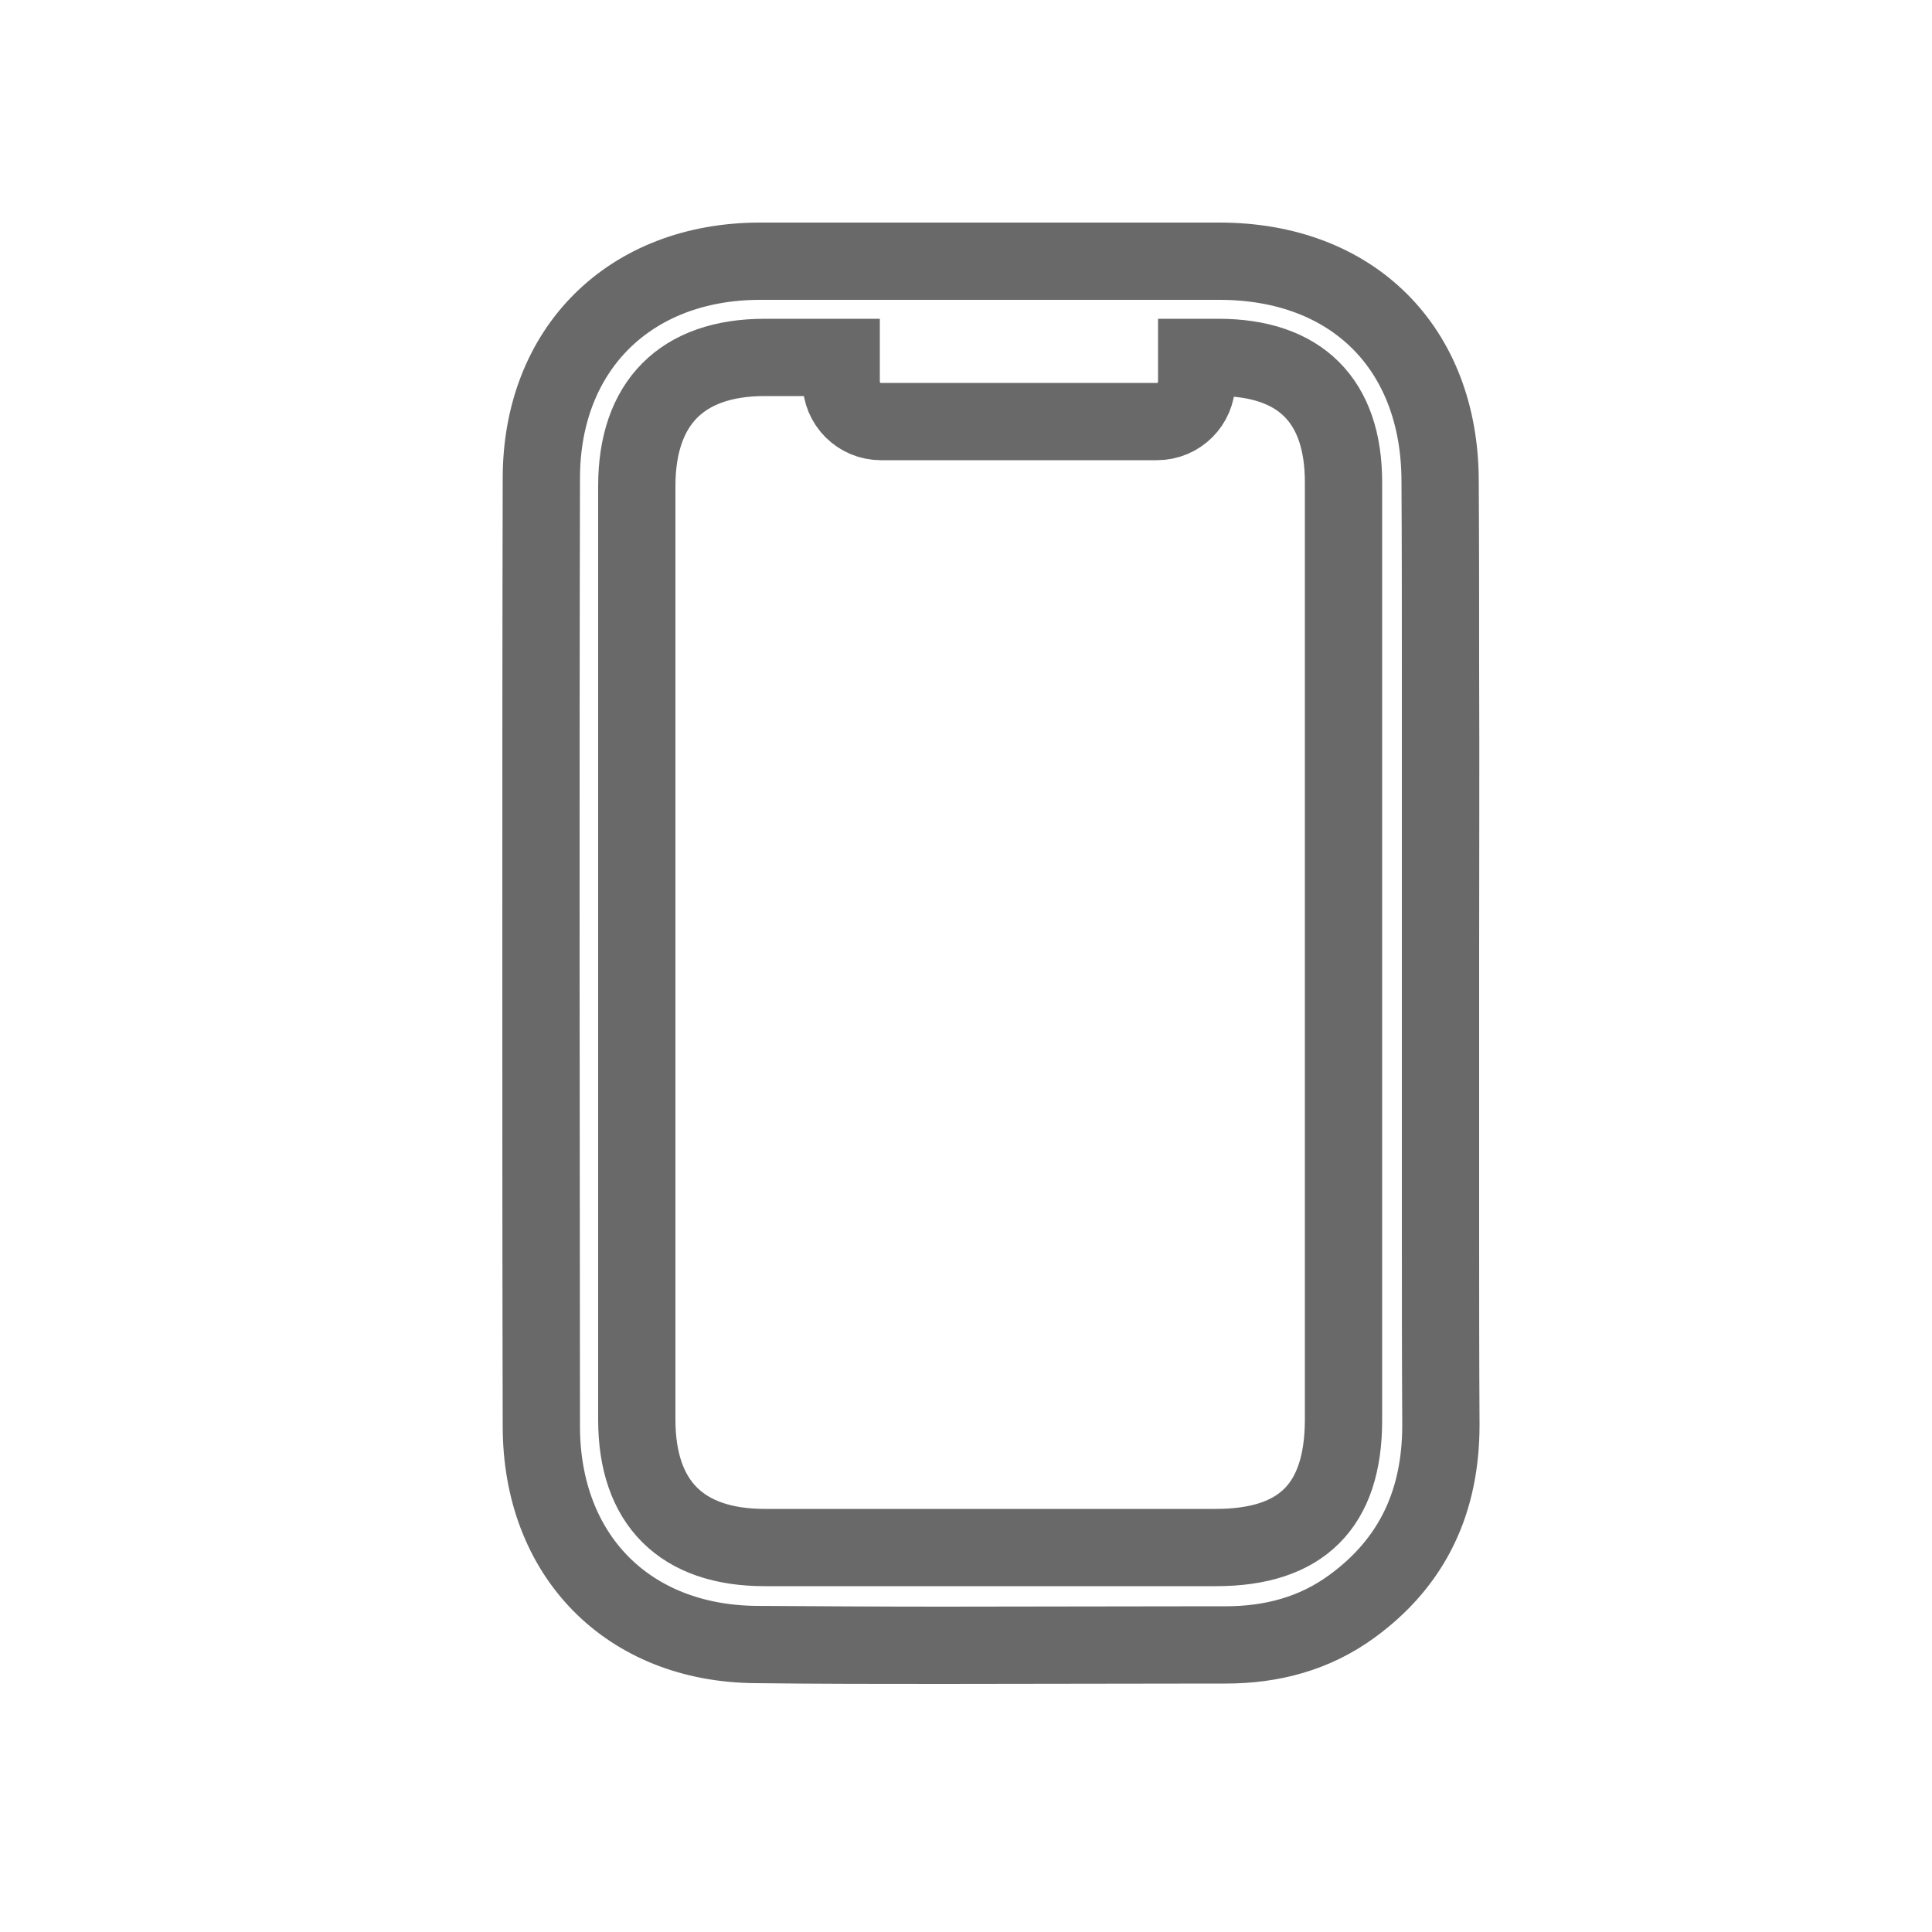 <svg xmlns="http://www.w3.org/2000/svg" xmlns:xlink="http://www.w3.org/1999/xlink" id="Livello_1" x="0px" y="0px" viewBox="0 0 500 500" style="enable-background:new 0 0 500 500;" xml:space="preserve">
<style type="text/css">
	.st0{fill:url(#SVGID_1_);stroke:#696969;stroke-width:20;stroke-miterlimit:10;}
</style>
<linearGradient id="SVGID_1_" gradientUnits="userSpaceOnUse" x1="-716.264" y1="5583.922" x2="-710.485" y2="5583.922" gradientTransform="matrix(41.299 0 0 -41.299 29718.182 230857.562)">
	<stop offset="0" style="stop-color:#E83266"></stop>
	<stop offset="0.163" style="stop-color:#E83465"></stop>
	<stop offset="0.34" style="stop-color:#E83960"></stop>
	<stop offset="0.523" style="stop-color:#E84059"></stop>
	<stop offset="0.711" style="stop-color:#E94A4C"></stop>
	<stop offset="0.9" style="stop-color:#EA5537"></stop>
	<stop offset="1" style="stop-color:#EB5B28"></stop>
</linearGradient>
<path class="st0" d="M372.8,247L372.8,247c0-24.6,0-49.2,0-73.8c0-16.3,0-32.5-0.1-48.8c-0.1-34.4-22.7-56.8-57.1-56.8  c-21.1,0-42.3,0-63.4,0c-18.6,0-37.2,0-55.7,0c-33.6,0.1-56.4,22.7-56.4,56.2c-0.1,41-0.1,81.9-0.1,122.9c0,40.8,0,81.6,0.1,122.4  c0,33.4,22.3,56.3,55.6,56.5c16.1,0.1,32.1,0.2,48.2,0.2c23.6,0,47.1-0.1,70.7-0.1c0.9,0,1.7,0,2.6,0c11.9,0,23-2.9,32.7-10  c15.9-11.6,23-27.4,23-46.9c0-0.1,0-0.2,0-0.3c-0.1-17.2-0.1-34.4-0.1-51.6C372.8,293.6,372.8,270.3,372.8,247L372.8,247L372.8,247  c0,23.3,0,46.6,0,69.9c0,17.2,0,34.4,0.1,51.6c0,0.1,0,0.2,0,0.3c0,19.5-7.1,35.3-23,46.9c-9.7,7.1-20.8,10-32.7,10  c-0.9,0-1.7,0-2.6,0c-23.6,0-47.1,0.1-70.7,0.1c-16.1,0-32.1,0-48.2-0.2c-33.3-0.3-55.6-23.1-55.6-56.5c0-40.8-0.1-81.6-0.1-122.4  c0-41,0-81.9,0.1-122.9c0-33.5,22.9-56.1,56.4-56.2c18.6,0,37.2,0,55.7,0c21.1,0,42.3,0,63.4,0c34.4,0,57,22.4,57.1,56.8  c0.1,16.3,0.1,32.6,0.1,48.8C372.9,197.7,372.8,222.4,372.8,247L372.8,247z M347.7,367.6L347.7,367.6c0,22.1-10.8,32.9-33,32.9  c-19.5,0-38.9,0-58.4,0c-19.5,0-38.9,0-58.4,0c-21.5,0-33.1-11.6-33.1-33.1c0-40.3,0-80.5,0-120.8c0-40.3,0-80.5,0-120.8  c0-21.5,11.7-33.3,33.1-33.3h19.8v6.3c0,5.7,4.6,10.3,10.3,10.3h71.4c5.7,0,10.3-4.6,10.3-10.3v-6.3h5.6c21.2,0,32.4,11.2,32.4,32.3  c0,16.4,0,32.7,0,49.1c0,24.3,0,48.6,0,72.9c0,24.2,0,48.3,0,72.5C347.7,335.4,347.7,351.5,347.7,367.6L347.7,367.6L347.7,367.6  c0-16.1,0-32.2,0-48.3c0-24.2,0-48.3,0-72.5c0-24.3,0-48.6,0-72.9c0-16.4,0-32.7,0-49.1c0-21.2-11.3-32.3-32.4-32.3h-5.6v6.3  c0,5.7-4.6,10.3-10.3,10.3H228c-5.7,0-10.3-4.6-10.3-10.3v-6.3h-19.8c-21.4,0-33.1,11.7-33.1,33.3c0,40.3,0,80.6,0,120.8  c0,40.3,0,80.5,0,120.8c0,21.6,11.6,33.1,33.1,33.1c19.4,0,38.9,0,58.4,0c19.5,0,38.9,0,58.4,0C336.8,400.5,347.6,389.7,347.7,367.6  L347.7,367.6z"></path>
</svg>